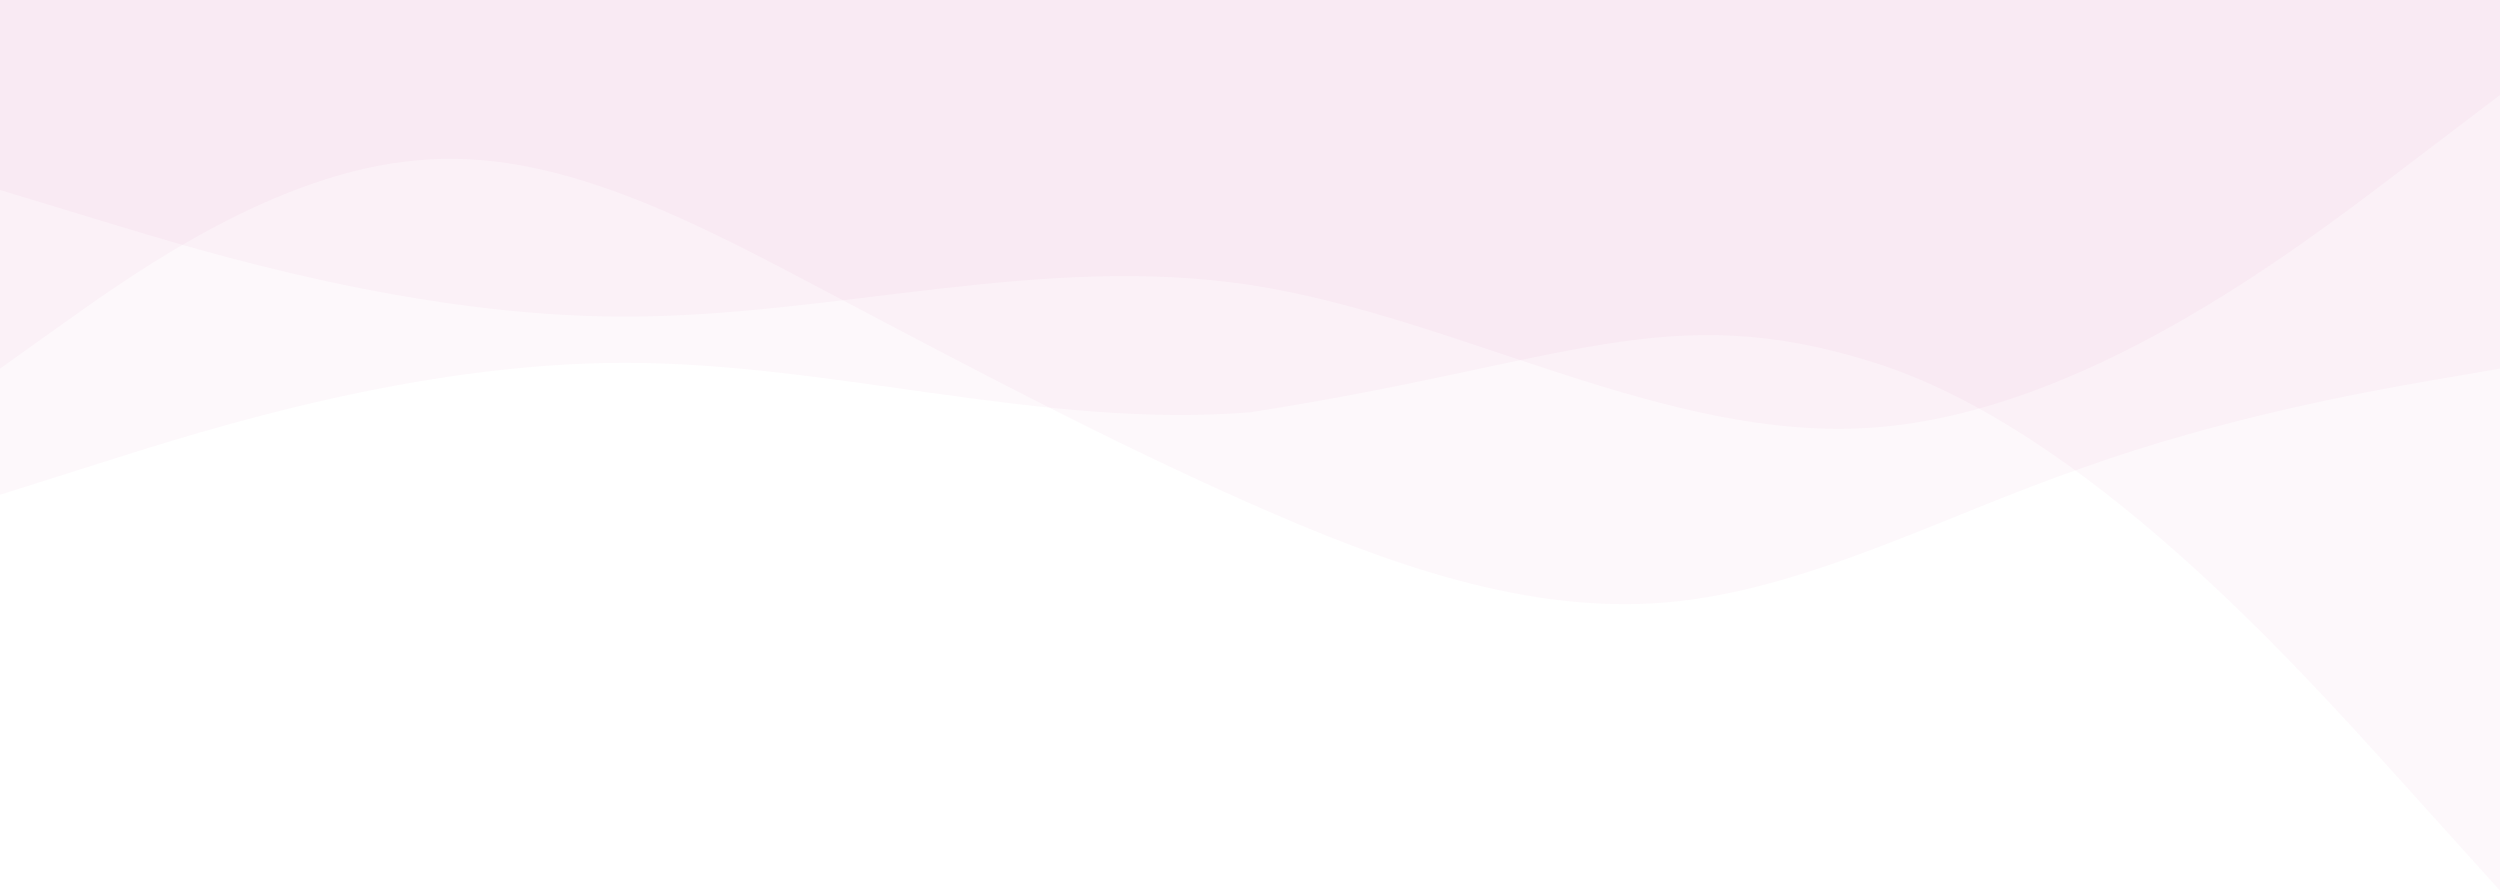 <svg width="1440" height="513" viewBox="0 0 1440 513" fill="none" xmlns="http://www.w3.org/2000/svg">
<path opacity="0.03" fill-rule="evenodd" clip-rule="evenodd" d="M1440 212.309L1400 219.19C1360 226.07 1280 240.814 1200 269.319C1120 296.84 1040 340.088 960 346.969C880 353.849 800 325.345 720 289.96C640 254.575 560 212.309 480 170.044C400 127.779 320 84.531 240 92.394C160 99.274 80 155.3 40 183.805L0 212.309V0H40C80 0 160 0 240 0C320 0 400 0 480 0C560 0 640 0 720 0C800 0 880 0 960 0C1040 0 1120 0 1200 0C1280 0 1360 0 1400 0H1440V212.309Z" fill="#C10076"/>
<path opacity="0.03" fill-rule="evenodd" clip-rule="evenodd" d="M1440 513L1380 446.5C1320 380 1200 247 1080 209C960 171 903.5 209 720 237.5C600 247 480 209 360 209C240 209 120 247 60 266L0 285V0L60 0C120 0 240 0 360 0C480 0 600 0 720 0C840 0 960 0 1080 0C1200 0 1320 0 1380 0H1440V513Z" fill="#C10076"/>
<path opacity="0.03" fill-rule="evenodd" clip-rule="evenodd" d="M1440 54.714L1380 100.31C1320 145.905 1200 237.096 1080 246.215C960 255.334 840 182.381 720 164.143C600 145.905 480 182.381 360 182.381C240 182.381 120 145.905 60 127.667L0 109.429V1.52588e-05H60C120 1.52588e-05 240 1.52588e-05 360 1.52588e-05C480 1.52588e-05 600 1.52588e-05 720 1.52588e-05C840 1.52588e-05 960 1.52588e-05 1080 1.52588e-05C1200 1.52588e-05 1320 1.52588e-05 1380 1.52588e-05H1440V54.714Z" fill="#C10076"/>
</svg>
